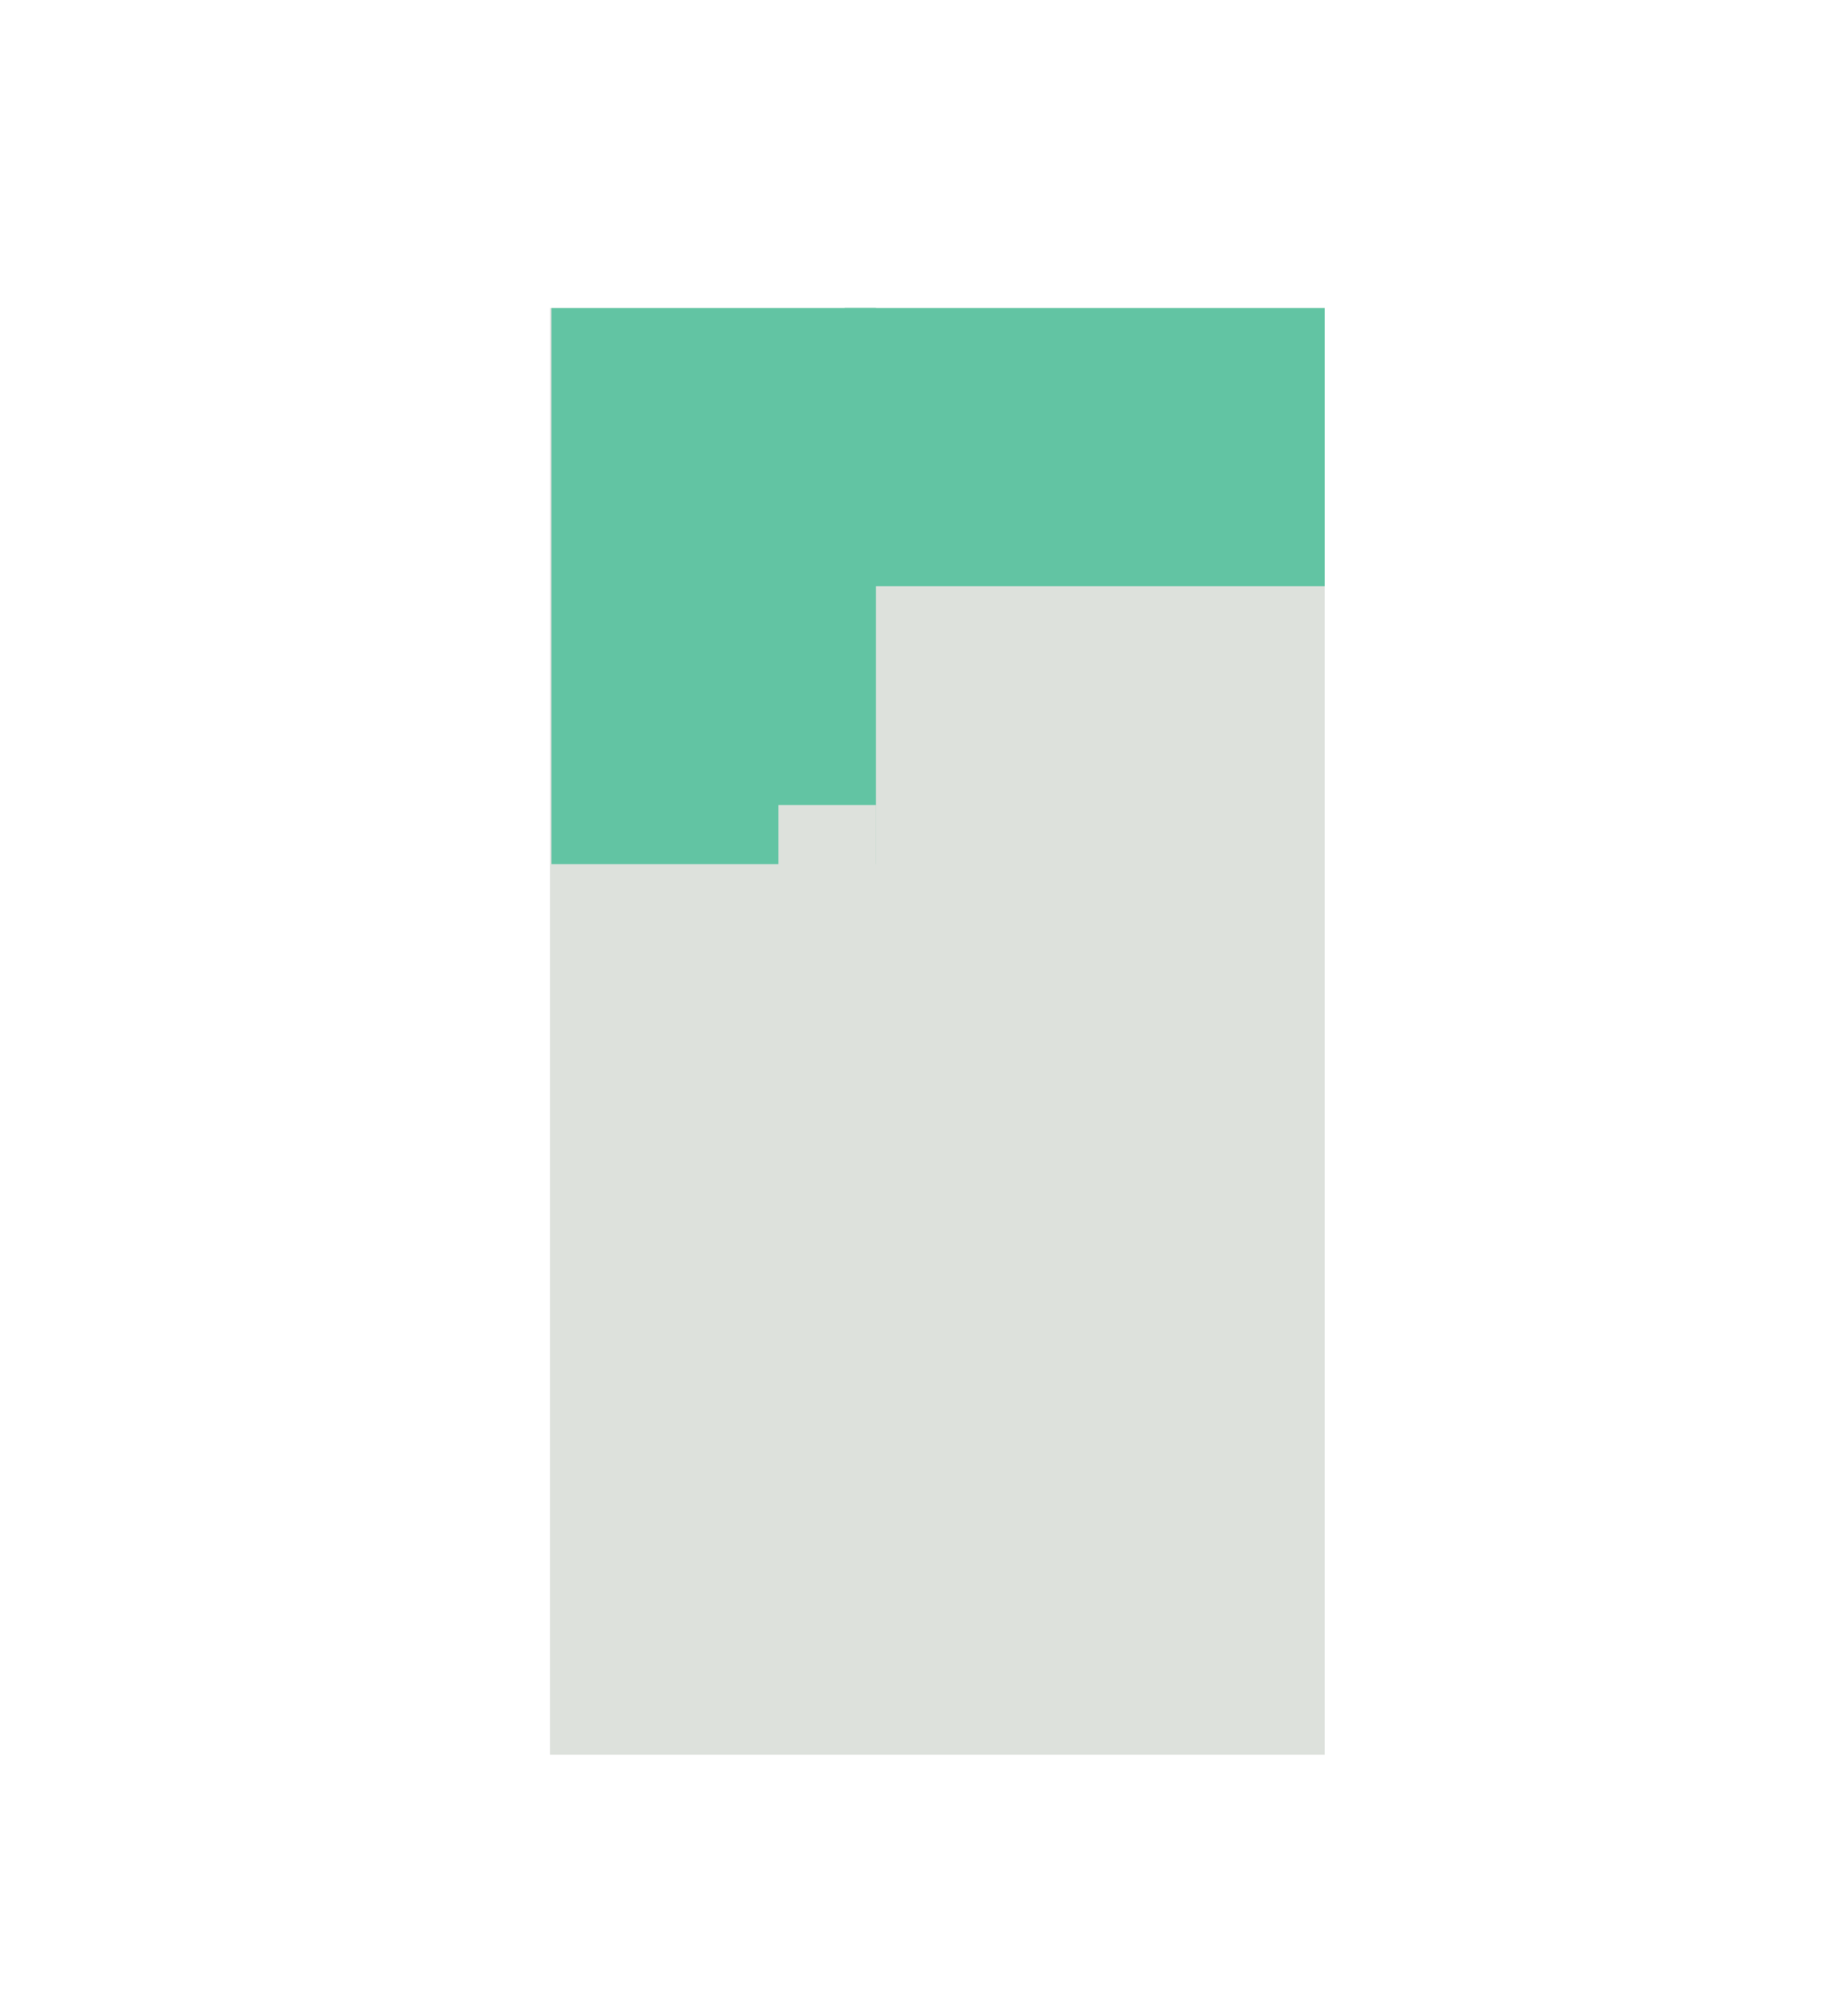 <?xml version="1.0" encoding="UTF-8"?><svg id="Vrstva_1" xmlns="http://www.w3.org/2000/svg" viewBox="0 0 97.14 105.74"><defs><style>.cls-1{fill:#dde1dc;}.cls-2{fill:#62c4a3;}</style></defs><rect class="cls-1" x="28.91" y="16.19" width="40.72" height="76.02"/><rect class="cls-2" x="44.4" y="16.19" width="25.23" height="14.61"/><rect class="cls-2" x="28.99" y="16.19" width="17.05" height="29.22"/><rect class="cls-1" x="40.92" y="42.3" width="5.12" height="5.66"/></svg>